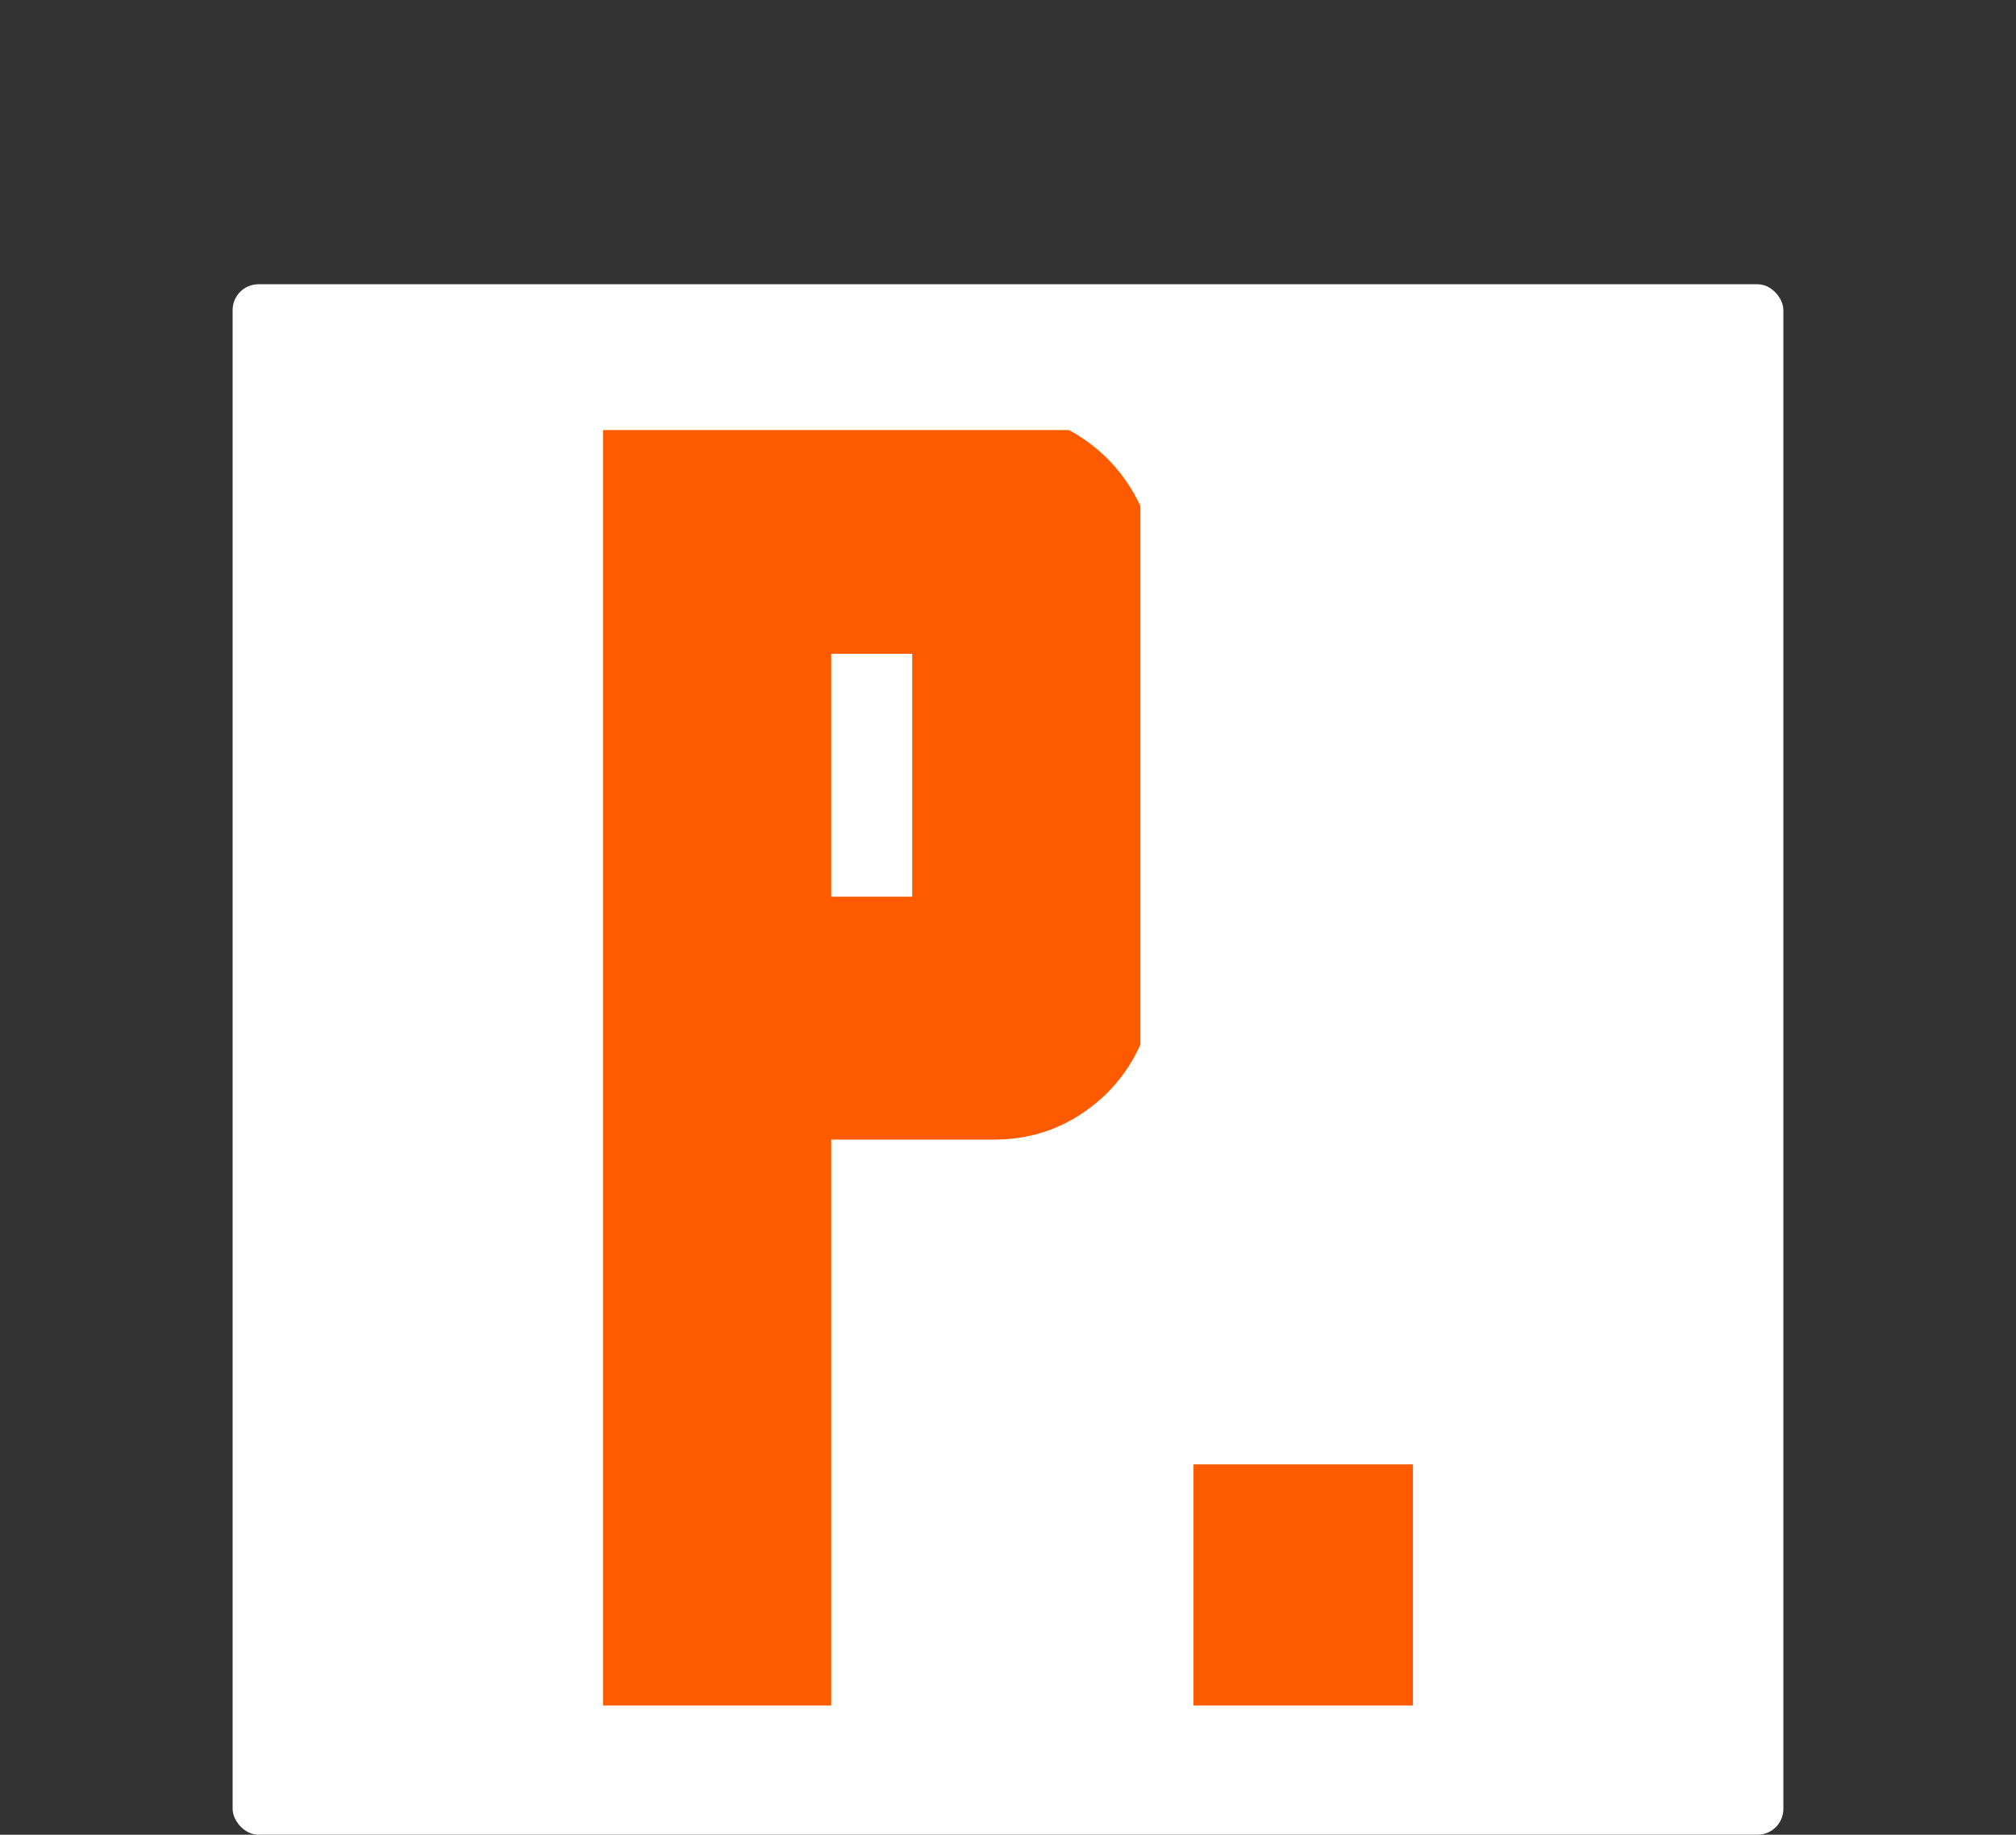<?xml version="1.0" encoding="UTF-8"?> <svg xmlns="http://www.w3.org/2000/svg" width="156" height="142" viewBox="0 0 156 142" fill="none"><rect x="0" y="0" width="156" height="142" fill="#333333" stroke="none"/><rect x="18" y="22" width="120" height="120" rx="2" fill="white"></rect><path d="M70.588 88.201H64.321V132H46.667V33.284H82.717C85.188 34.632 87.029 36.586 88.242 39.147V80.856C87.254 83.058 85.749 84.832 83.728 86.18C81.706 87.527 79.438 88.201 76.922 88.201H70.588ZM64.321 50.602V69.401H70.588V50.602H64.321ZM109.333 132H92.353V113.335H109.333V132Z" fill="#FE5B00"></path></svg> 